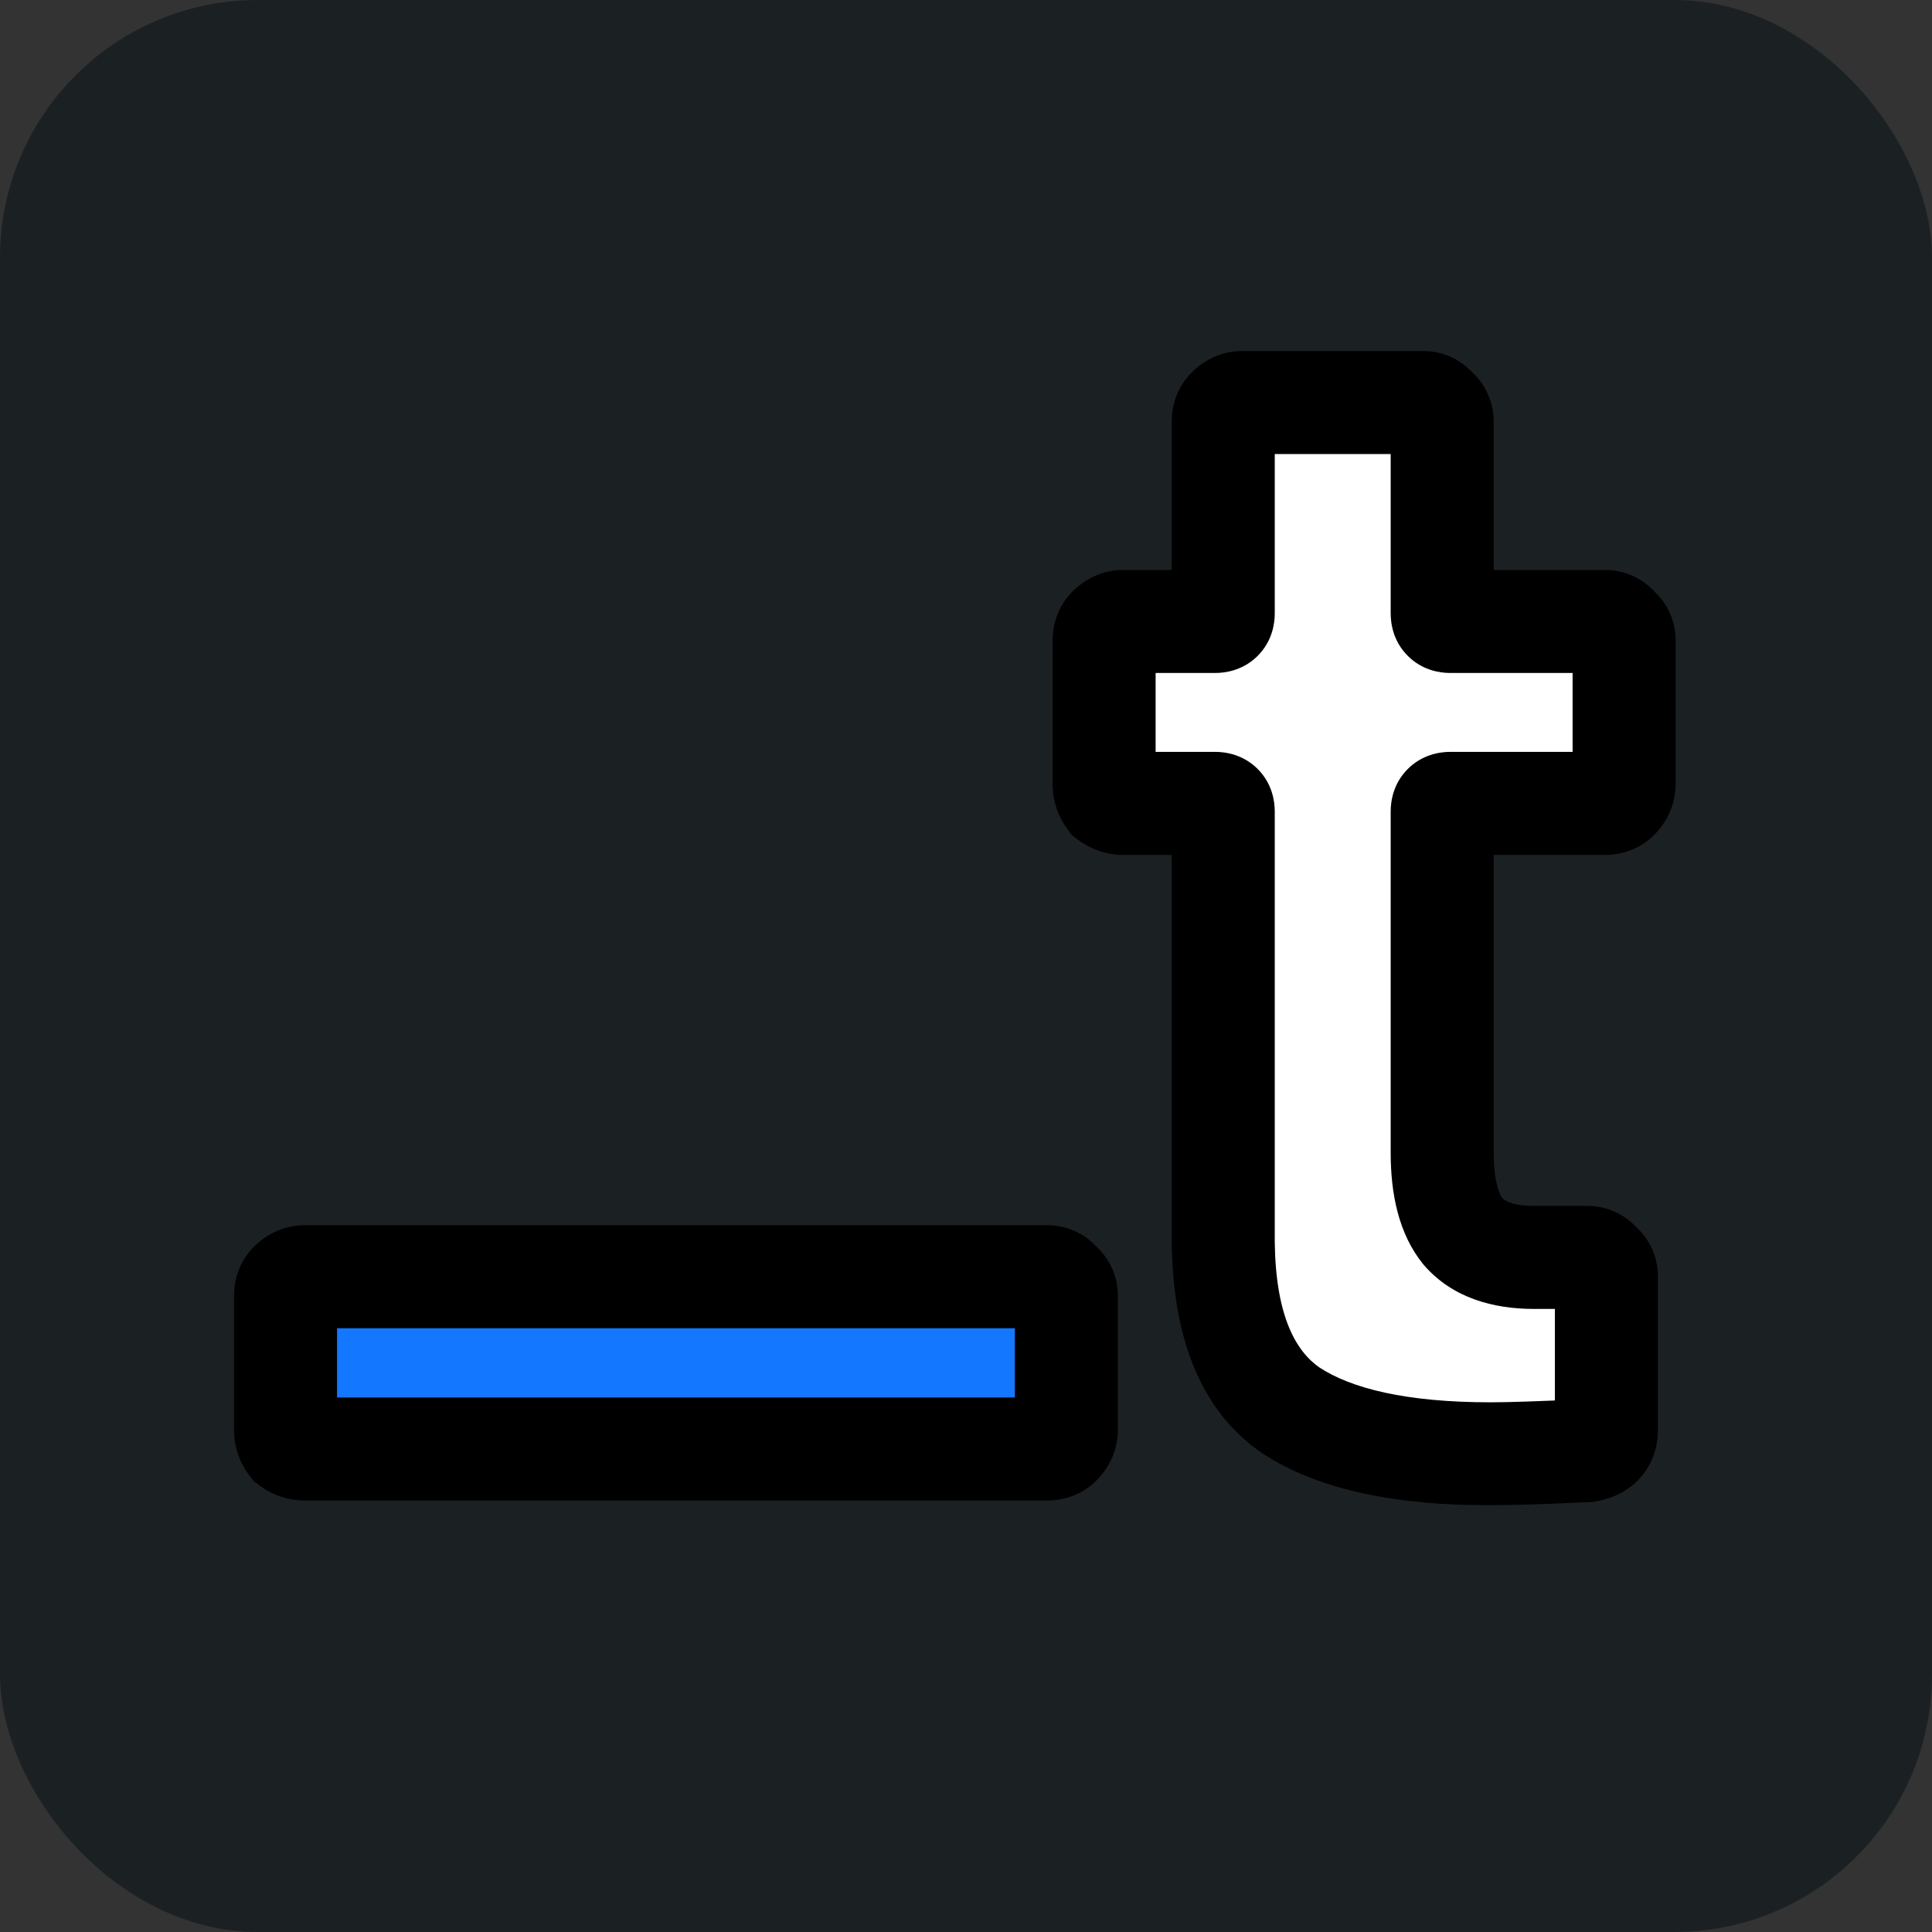 <svg width="300" height="300" viewBox="0 0 300 300" fill="none" xmlns="http://www.w3.org/2000/svg">
<rect x="0" y="0" width="300" height="300" fill="#333333" stroke="none"/>
<g clip-path="url(#clip0_32_8)">
<rect width="300" height="300" rx="40" fill="#1B2123"/>
<mask id="path-2-outside-1_32_8" maskUnits="userSpaceOnUse" x="36" y="54" width="225" height="180" fill="black">
<rect fill="white" x="36" y="54" width="225" height="180"/>
<path d="M47.335 225C46.502 225 45.752 224.75 45.085 224.25C44.585 223.583 44.335 222.833 44.335 222V201.25C44.335 200.417 44.585 199.75 45.085 199.25C45.752 198.583 46.502 198.25 47.335 198.25H162.585C163.418 198.25 164.085 198.583 164.585 199.25C165.252 199.75 165.585 200.417 165.585 201.25V222C165.585 222.833 165.252 223.583 164.585 224.25C164.085 224.75 163.418 225 162.585 225H47.335Z"/>
<path d="M252.194 121.75C252.194 122.583 251.861 123.333 251.194 124C250.694 124.5 250.028 124.75 249.194 124.75H225.194C224.361 124.75 223.944 125.167 223.944 126V179C223.944 184.5 225.028 188.583 227.194 191.25C229.528 193.917 233.194 195.25 238.194 195.25H246.444C247.278 195.25 247.944 195.583 248.444 196.25C249.111 196.75 249.444 197.417 249.444 198.25V222C249.444 223.833 248.444 224.917 246.444 225.25C239.444 225.583 234.444 225.75 231.444 225.75C217.611 225.75 207.278 223.5 200.444 219C193.611 214.333 190.111 205.667 189.944 193V126C189.944 125.167 189.528 124.75 188.694 124.75H174.444C173.611 124.75 172.861 124.5 172.194 124C171.694 123.333 171.444 122.583 171.444 121.75V99.5C171.444 98.667 171.694 98 172.194 97.5C172.861 96.833 173.611 96.5 174.444 96.5H188.694C189.528 96.5 189.944 96.083 189.944 95.25V65.5C189.944 64.667 190.194 64 190.694 63.5C191.361 62.833 192.111 62.5 192.944 62.5H220.944C221.778 62.5 222.444 62.833 222.944 63.5C223.611 64 223.944 64.667 223.944 65.5V95.25C223.944 96.083 224.361 96.5 225.194 96.5H249.194C250.028 96.5 250.694 96.833 251.194 97.5C251.861 98 252.194 98.667 252.194 99.5V121.75Z"/>
</mask>
<path d="M47.335 225C46.502 225 45.752 224.75 45.085 224.25C44.585 223.583 44.335 222.833 44.335 222V201.25C44.335 200.417 44.585 199.75 45.085 199.25C45.752 198.583 46.502 198.25 47.335 198.25H162.585C163.418 198.25 164.085 198.583 164.585 199.25C165.252 199.75 165.585 200.417 165.585 201.25V222C165.585 222.833 165.252 223.583 164.585 224.25C164.085 224.75 163.418 225 162.585 225H47.335Z" fill="#1477FF"/>
<path d="M252.194 121.75C252.194 122.583 251.861 123.333 251.194 124C250.694 124.5 250.028 124.75 249.194 124.75H225.194C224.361 124.75 223.944 125.167 223.944 126V179C223.944 184.5 225.028 188.583 227.194 191.25C229.528 193.917 233.194 195.25 238.194 195.25H246.444C247.278 195.25 247.944 195.583 248.444 196.25C249.111 196.75 249.444 197.417 249.444 198.25V222C249.444 223.833 248.444 224.917 246.444 225.25C239.444 225.583 234.444 225.75 231.444 225.75C217.611 225.75 207.278 223.5 200.444 219C193.611 214.333 190.111 205.667 189.944 193V126C189.944 125.167 189.528 124.75 188.694 124.75H174.444C173.611 124.75 172.861 124.5 172.194 124C171.694 123.333 171.444 122.583 171.444 121.75V99.5C171.444 98.667 171.694 98 172.194 97.5C172.861 96.833 173.611 96.5 174.444 96.5H188.694C189.528 96.5 189.944 96.083 189.944 95.25V65.5C189.944 64.667 190.194 64 190.694 63.5C191.361 62.833 192.111 62.5 192.944 62.5H220.944C221.778 62.5 222.444 62.833 222.944 63.5C223.611 64 223.944 64.667 223.944 65.5V95.25C223.944 96.083 224.361 96.5 225.194 96.5H249.194C250.028 96.5 250.694 96.833 251.194 97.5C251.861 98 252.194 98.667 252.194 99.5V121.75Z" fill="white"/>
<path d="M45.085 224.25L38.685 229.05L39.371 229.964L40.285 230.65L45.085 224.25ZM45.085 199.25L39.428 193.593L39.428 193.593L45.085 199.25ZM164.585 199.25L158.185 204.05L158.871 204.964L159.785 205.65L164.585 199.25ZM164.585 224.25L158.928 218.593L158.928 218.593L164.585 224.25ZM47.335 217C47.731 217 48.193 217.062 48.677 217.223C49.161 217.384 49.568 217.612 49.885 217.85L40.285 230.65C42.336 232.189 44.771 233 47.335 233V217ZM51.485 219.45C51.723 219.767 51.951 220.174 52.112 220.658C52.273 221.142 52.335 221.604 52.335 222H36.335C36.335 224.564 37.146 226.999 38.685 229.05L51.485 219.45ZM52.335 222V201.25H36.335V222H52.335ZM52.335 201.25C52.335 201.632 52.277 202.23 52.013 202.934C51.74 203.662 51.305 204.344 50.742 204.907L39.428 193.593C37.162 195.859 36.335 198.703 36.335 201.25H52.335ZM50.742 204.907C50.483 205.166 50.042 205.524 49.397 205.81C48.733 206.106 48.02 206.25 47.335 206.25V190.25C44.094 190.25 41.38 191.641 39.428 193.593L50.742 204.907ZM47.335 206.25H162.585V190.25H47.335V206.25ZM162.585 206.25C161.908 206.25 161.035 206.107 160.132 205.655C159.229 205.204 158.591 204.592 158.185 204.05L170.985 194.45C168.974 191.769 165.936 190.25 162.585 190.25V206.25ZM159.785 205.65C159.243 205.244 158.631 204.606 158.18 203.703C157.728 202.8 157.585 201.927 157.585 201.25H173.585C173.585 197.899 172.066 194.861 169.385 192.85L159.785 205.65ZM157.585 201.25V222H173.585V201.25H157.585ZM157.585 222C157.585 221.315 157.729 220.602 158.024 219.938C158.311 219.293 158.669 218.852 158.928 218.593L170.242 229.907C172.194 227.955 173.585 225.241 173.585 222H157.585ZM158.928 218.593C159.491 218.03 160.173 217.595 160.901 217.322C161.605 217.058 162.203 217 162.585 217V233C165.132 233 167.976 232.173 170.242 229.907L158.928 218.593ZM162.585 217H47.335V233H162.585V217ZM251.194 124L256.851 129.657L256.851 129.657L251.194 124ZM227.194 191.25L220.985 196.295L221.078 196.408L221.174 196.518L227.194 191.25ZM248.444 196.25L242.044 201.05L242.73 201.964L243.644 202.65L248.444 196.25ZM246.444 225.25L246.825 233.241L247.295 233.219L247.76 233.141L246.444 225.25ZM200.444 219L195.933 225.606L195.988 225.644L196.044 225.681L200.444 219ZM189.944 193H181.944V193.053L181.945 193.105L189.944 193ZM172.194 124L165.794 128.8L166.48 129.714L167.394 130.4L172.194 124ZM172.194 97.5L166.538 91.843L166.537 91.843L172.194 97.5ZM190.694 63.5L185.037 57.843L185.037 57.843L190.694 63.5ZM222.944 63.5L216.544 68.3L217.23 69.214L218.144 69.9L222.944 63.5ZM251.194 97.5L244.794 102.3L245.48 103.214L246.394 103.9L251.194 97.5ZM244.194 121.75C244.194 121.065 244.339 120.352 244.634 119.688C244.921 119.043 245.279 118.602 245.537 118.343L256.851 129.657C258.803 127.705 260.194 124.991 260.194 121.75H244.194ZM245.538 118.343C246.101 117.78 246.782 117.345 247.51 117.072C248.214 116.808 248.812 116.75 249.194 116.75V132.75C251.742 132.75 254.585 131.923 256.851 129.657L245.538 118.343ZM249.194 116.75H225.194V132.75H249.194V116.75ZM225.194 116.75C223.545 116.75 220.838 117.168 218.6 119.406C216.362 121.643 215.944 124.35 215.944 126H231.944C231.944 126.816 231.735 128.898 229.914 130.719C228.093 132.54 226.011 132.75 225.194 132.75V116.75ZM215.944 126V179H231.944V126H215.944ZM215.944 179C215.944 185.306 217.144 191.567 220.985 196.295L233.403 186.205C232.911 185.6 231.944 183.694 231.944 179H215.944ZM221.174 196.518C225.57 201.543 231.868 203.25 238.194 203.25V187.25C234.521 187.25 233.485 186.29 233.215 185.982L221.174 196.518ZM238.194 203.25H246.444V187.25H238.194V203.25ZM246.444 203.25C245.767 203.25 244.895 203.107 243.992 202.655C243.089 202.204 242.451 201.592 242.044 201.05L254.844 191.45C252.833 188.769 249.796 187.25 246.444 187.25V203.25ZM243.644 202.65C243.103 202.244 242.49 201.606 242.039 200.703C241.587 199.8 241.444 198.927 241.444 198.25H257.444C257.444 194.899 255.925 191.861 253.244 189.85L243.644 202.65ZM241.444 198.25V222H257.444V198.25H241.444ZM241.444 222C241.444 221.417 241.64 220.035 242.816 218.761C243.902 217.585 245.025 217.376 245.129 217.359L247.76 233.141C249.863 232.79 252.487 231.874 254.573 229.614C256.748 227.257 257.444 224.416 257.444 222H241.444ZM246.064 217.259C239.069 217.592 234.236 217.75 231.444 217.75V233.75C234.653 233.75 239.82 233.575 246.825 233.241L246.064 217.259ZM231.444 217.75C218.211 217.75 209.749 215.549 204.844 212.319L196.044 225.681C204.806 231.451 217.011 233.75 231.444 233.75V217.75ZM204.956 212.394C201.238 209.854 198.095 204.394 197.944 192.895L181.945 193.105C182.127 206.939 185.984 218.812 195.933 225.606L204.956 212.394ZM197.944 193V126H181.944V193H197.944ZM197.944 126C197.944 124.35 197.526 121.643 195.289 119.406C193.051 117.168 190.344 116.75 188.694 116.75V132.75C187.878 132.75 185.796 132.54 183.975 130.719C182.154 128.898 181.944 126.816 181.944 126H197.944ZM188.694 116.75H174.444V132.75H188.694V116.75ZM174.444 116.75C174.841 116.75 175.303 116.812 175.787 116.973C176.271 117.134 176.677 117.362 176.994 117.6L167.394 130.4C169.446 131.939 171.88 132.75 174.444 132.75V116.75ZM178.594 119.2C178.832 119.517 179.06 119.924 179.221 120.408C179.383 120.892 179.444 121.354 179.444 121.75H163.444C163.444 124.314 164.256 126.749 165.794 128.8L178.594 119.2ZM179.444 121.75V99.5H163.444V121.75H179.444ZM179.444 99.5C179.444 99.882 179.386 100.48 179.122 101.184C178.849 101.912 178.414 102.594 177.851 103.157L166.537 91.843C164.272 94.109 163.444 96.953 163.444 99.5H179.444ZM177.851 103.157C177.592 103.416 177.151 103.774 176.506 104.061C175.842 104.356 175.129 104.5 174.444 104.5V88.5C171.204 88.5 168.49 89.891 166.538 91.843L177.851 103.157ZM174.444 104.5H188.694V88.5H174.444V104.5ZM188.694 104.5C190.344 104.5 193.051 104.082 195.289 101.844C197.526 99.606 197.944 96.9 197.944 95.25H181.944C181.944 94.433 182.154 92.352 183.975 90.531C185.796 88.71 187.878 88.5 188.694 88.5V104.5ZM197.944 95.25V65.5H181.944V95.25H197.944ZM197.944 65.5C197.944 65.882 197.886 66.48 197.622 67.184C197.349 67.912 196.914 68.594 196.351 69.157L185.037 57.843C182.772 60.109 181.944 62.953 181.944 65.5H197.944ZM196.351 69.157C196.092 69.416 195.651 69.774 195.006 70.061C194.342 70.356 193.629 70.5 192.944 70.5V54.5C189.704 54.5 186.99 55.891 185.037 57.843L196.351 69.157ZM192.944 70.5H220.944V54.5H192.944V70.5ZM220.944 70.5C220.267 70.5 219.394 70.357 218.492 69.905C217.589 69.454 216.951 68.842 216.544 68.3L229.344 58.7C227.334 56.019 224.296 54.5 220.944 54.5V70.5ZM218.144 69.9C217.603 69.494 216.99 68.856 216.539 67.953C216.087 67.05 215.944 66.177 215.944 65.5H231.944C231.944 62.149 230.425 59.111 227.744 57.1L218.144 69.9ZM215.944 65.5V95.25H231.944V65.5H215.944ZM215.944 95.25C215.944 96.9 216.362 99.606 218.6 101.844C220.838 104.082 223.544 104.5 225.194 104.5V88.5C226.011 88.5 228.093 88.71 229.914 90.531C231.735 92.352 231.944 94.433 231.944 95.25H215.944ZM225.194 104.5H249.194V88.5H225.194V104.5ZM249.194 104.5C248.517 104.5 247.645 104.357 246.742 103.905C245.839 103.454 245.201 102.842 244.794 102.3L257.594 92.7C255.583 90.019 252.546 88.5 249.194 88.5V104.5ZM246.394 103.9C245.853 103.494 245.24 102.856 244.789 101.953C244.337 101.05 244.194 100.177 244.194 99.5H260.194C260.194 96.149 258.675 93.111 255.994 91.1L246.394 103.9ZM244.194 99.5V121.75H260.194V99.5H244.194Z" fill="black" mask="url(#path-2-outside-1_32_8)"/>
</g>
<defs>
<clipPath id="clip0_32_8">
<rect width="300" height="300" rx="40" fill="white"/>
</clipPath>
</defs>
</svg>
